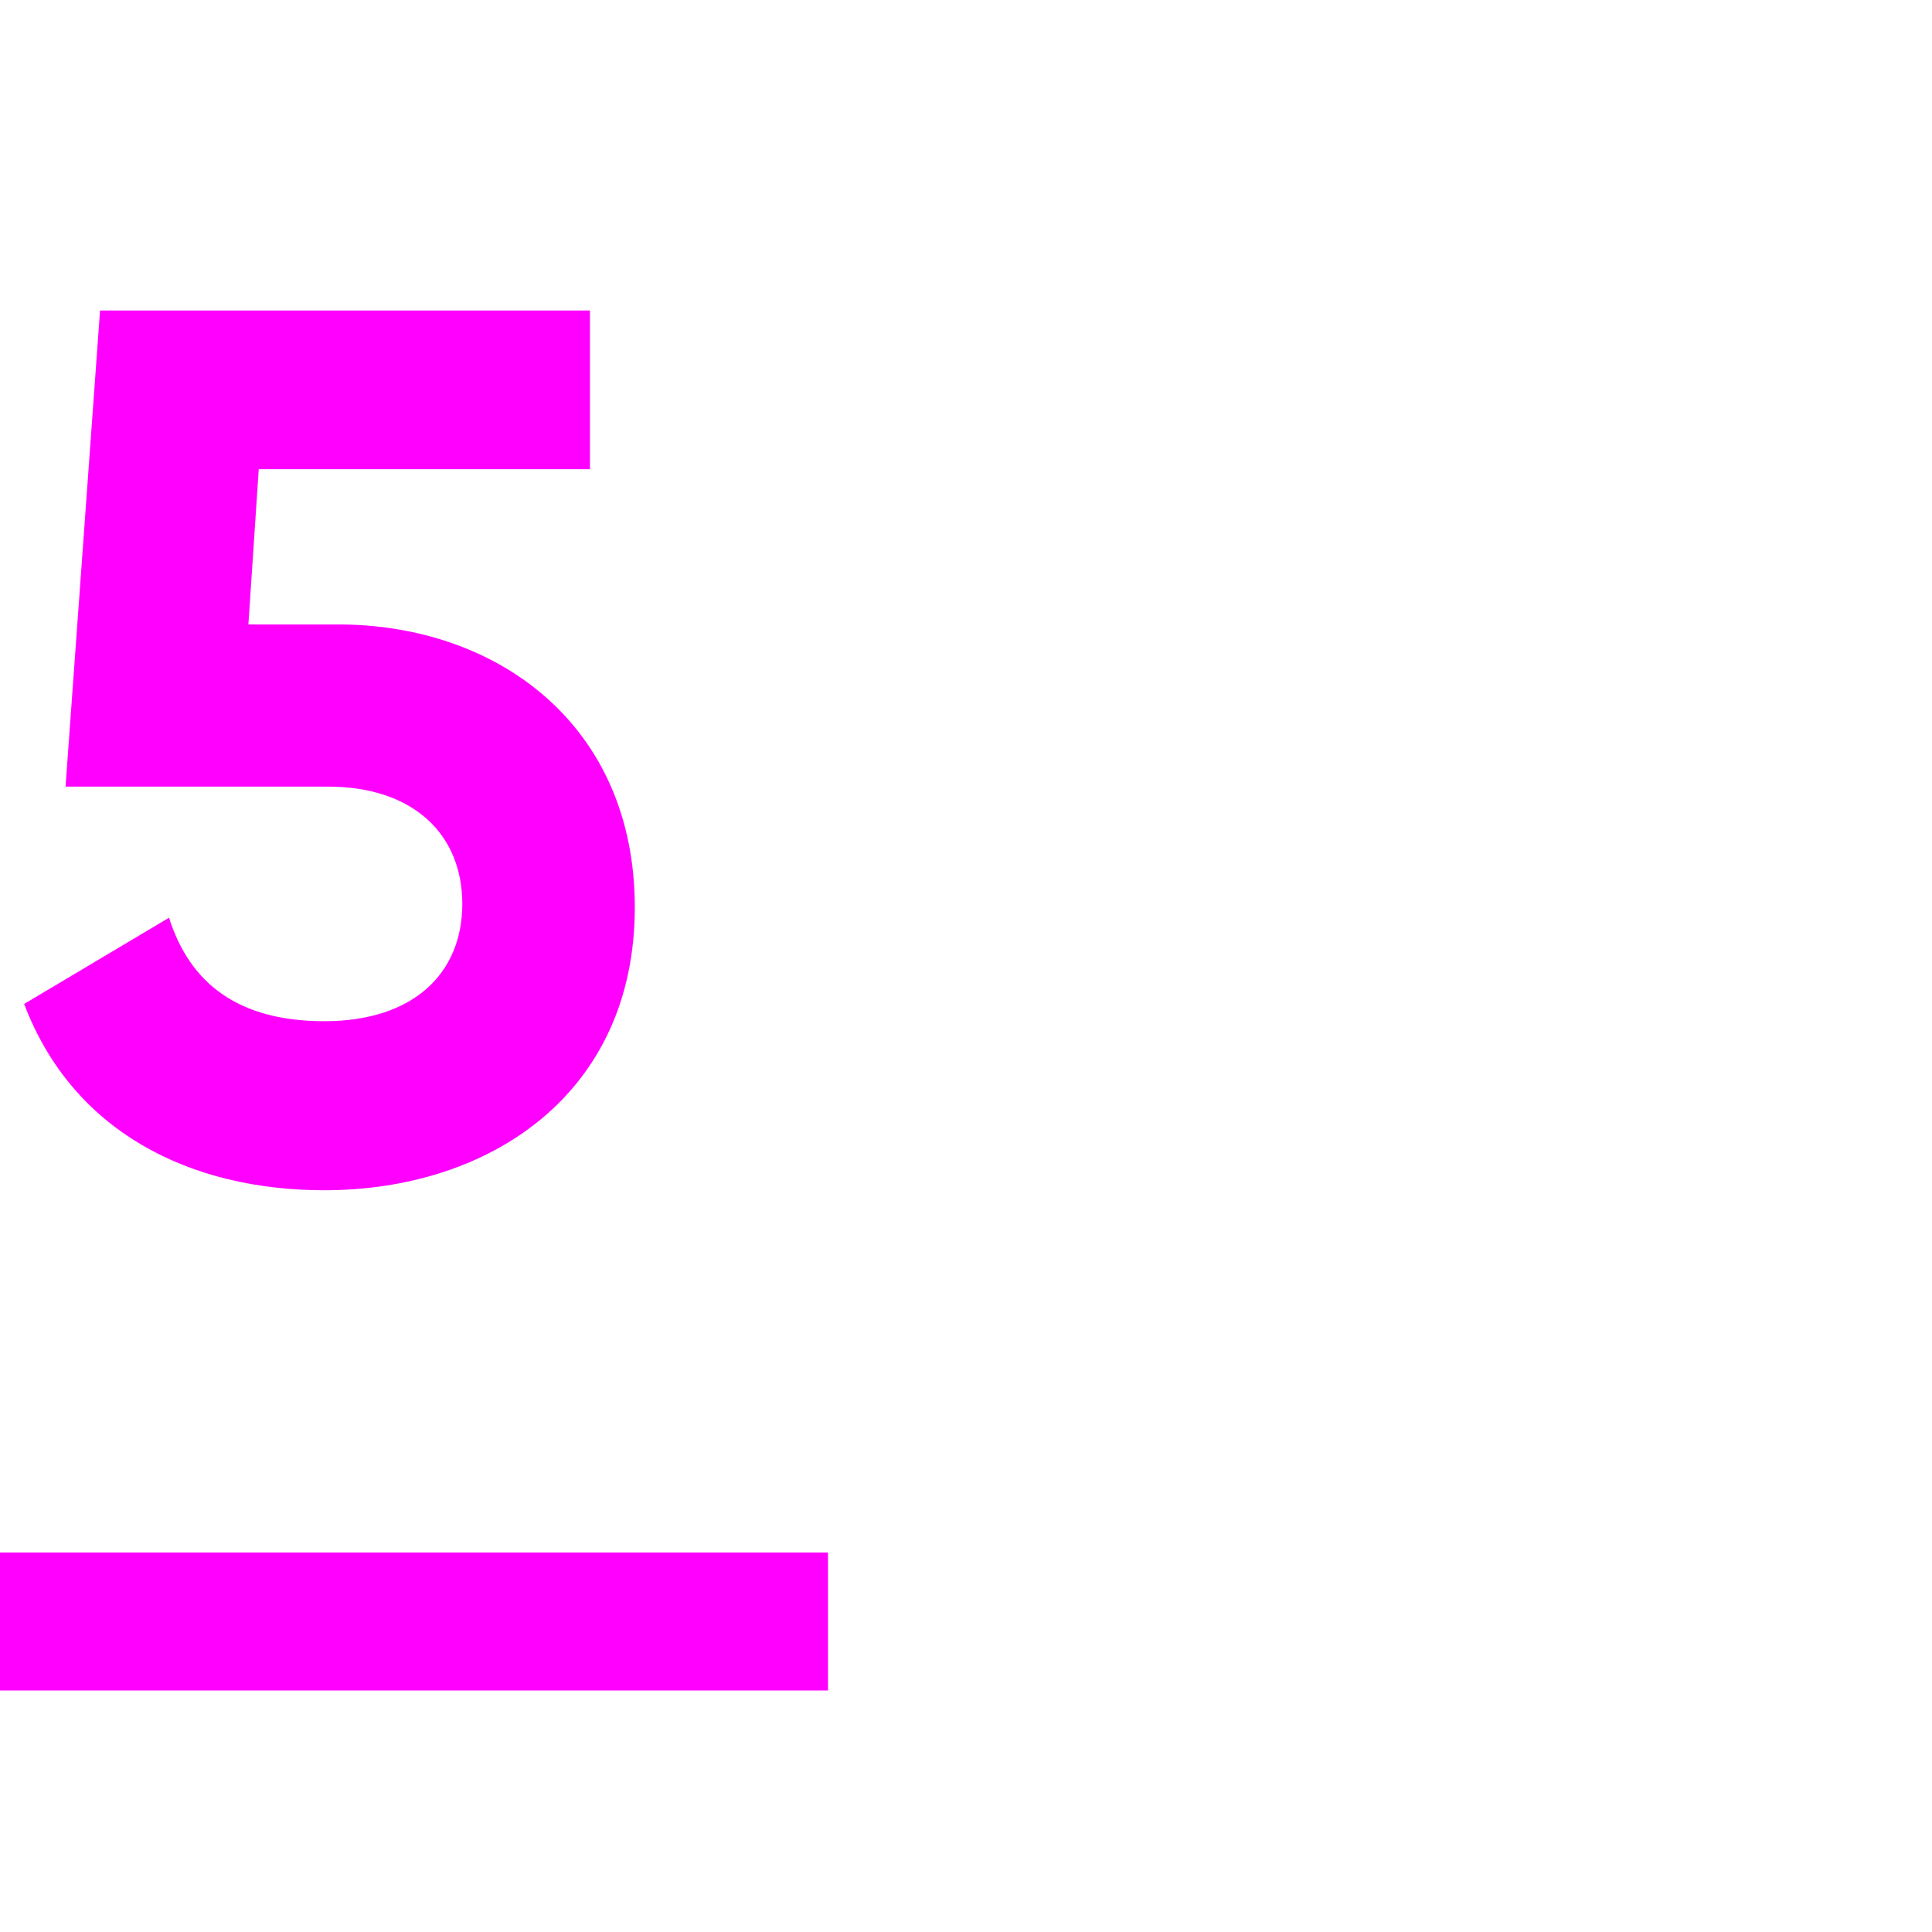 <?xml version="1.0" encoding="utf-8"?>
<!-- Generator: Adobe Illustrator 26.0.1, SVG Export Plug-In . SVG Version: 6.00 Build 0)  -->
<svg version="1.1" id="Layer_1" xmlns="http://www.w3.org/2000/svg" xmlns:xlink="http://www.w3.org/1999/xlink" x="0px" y="0px"
	 viewBox="0 0 56 56" style="enable-background:new 0 0 56 56;" xml:space="preserve">
<style type="text/css">
	.st0{fill:#FF00FF;}
</style>
<g id="_4" transform="translate(-1065 -1102)">
	<rect id="Rectangle_3637" x="1065" y="1147" class="st0" width="24" height="4"/>
</g>
<g>
	<path class="st0" d="M18.4,26.3c0,5.4-4.2,8.2-9,8.2c-3.9,0-7.3-1.7-8.7-5.4l4.2-2.5c0.6,1.9,2,3,4.5,3c2.6,0,4-1.4,4-3.4
		c0-2-1.4-3.4-3.9-3.4H1.9L2.9,9h14.2v4.6H7.5l-0.3,4.5h2.6C14.4,18.1,18.4,21,18.4,26.3z"/>
</g>
</svg>
